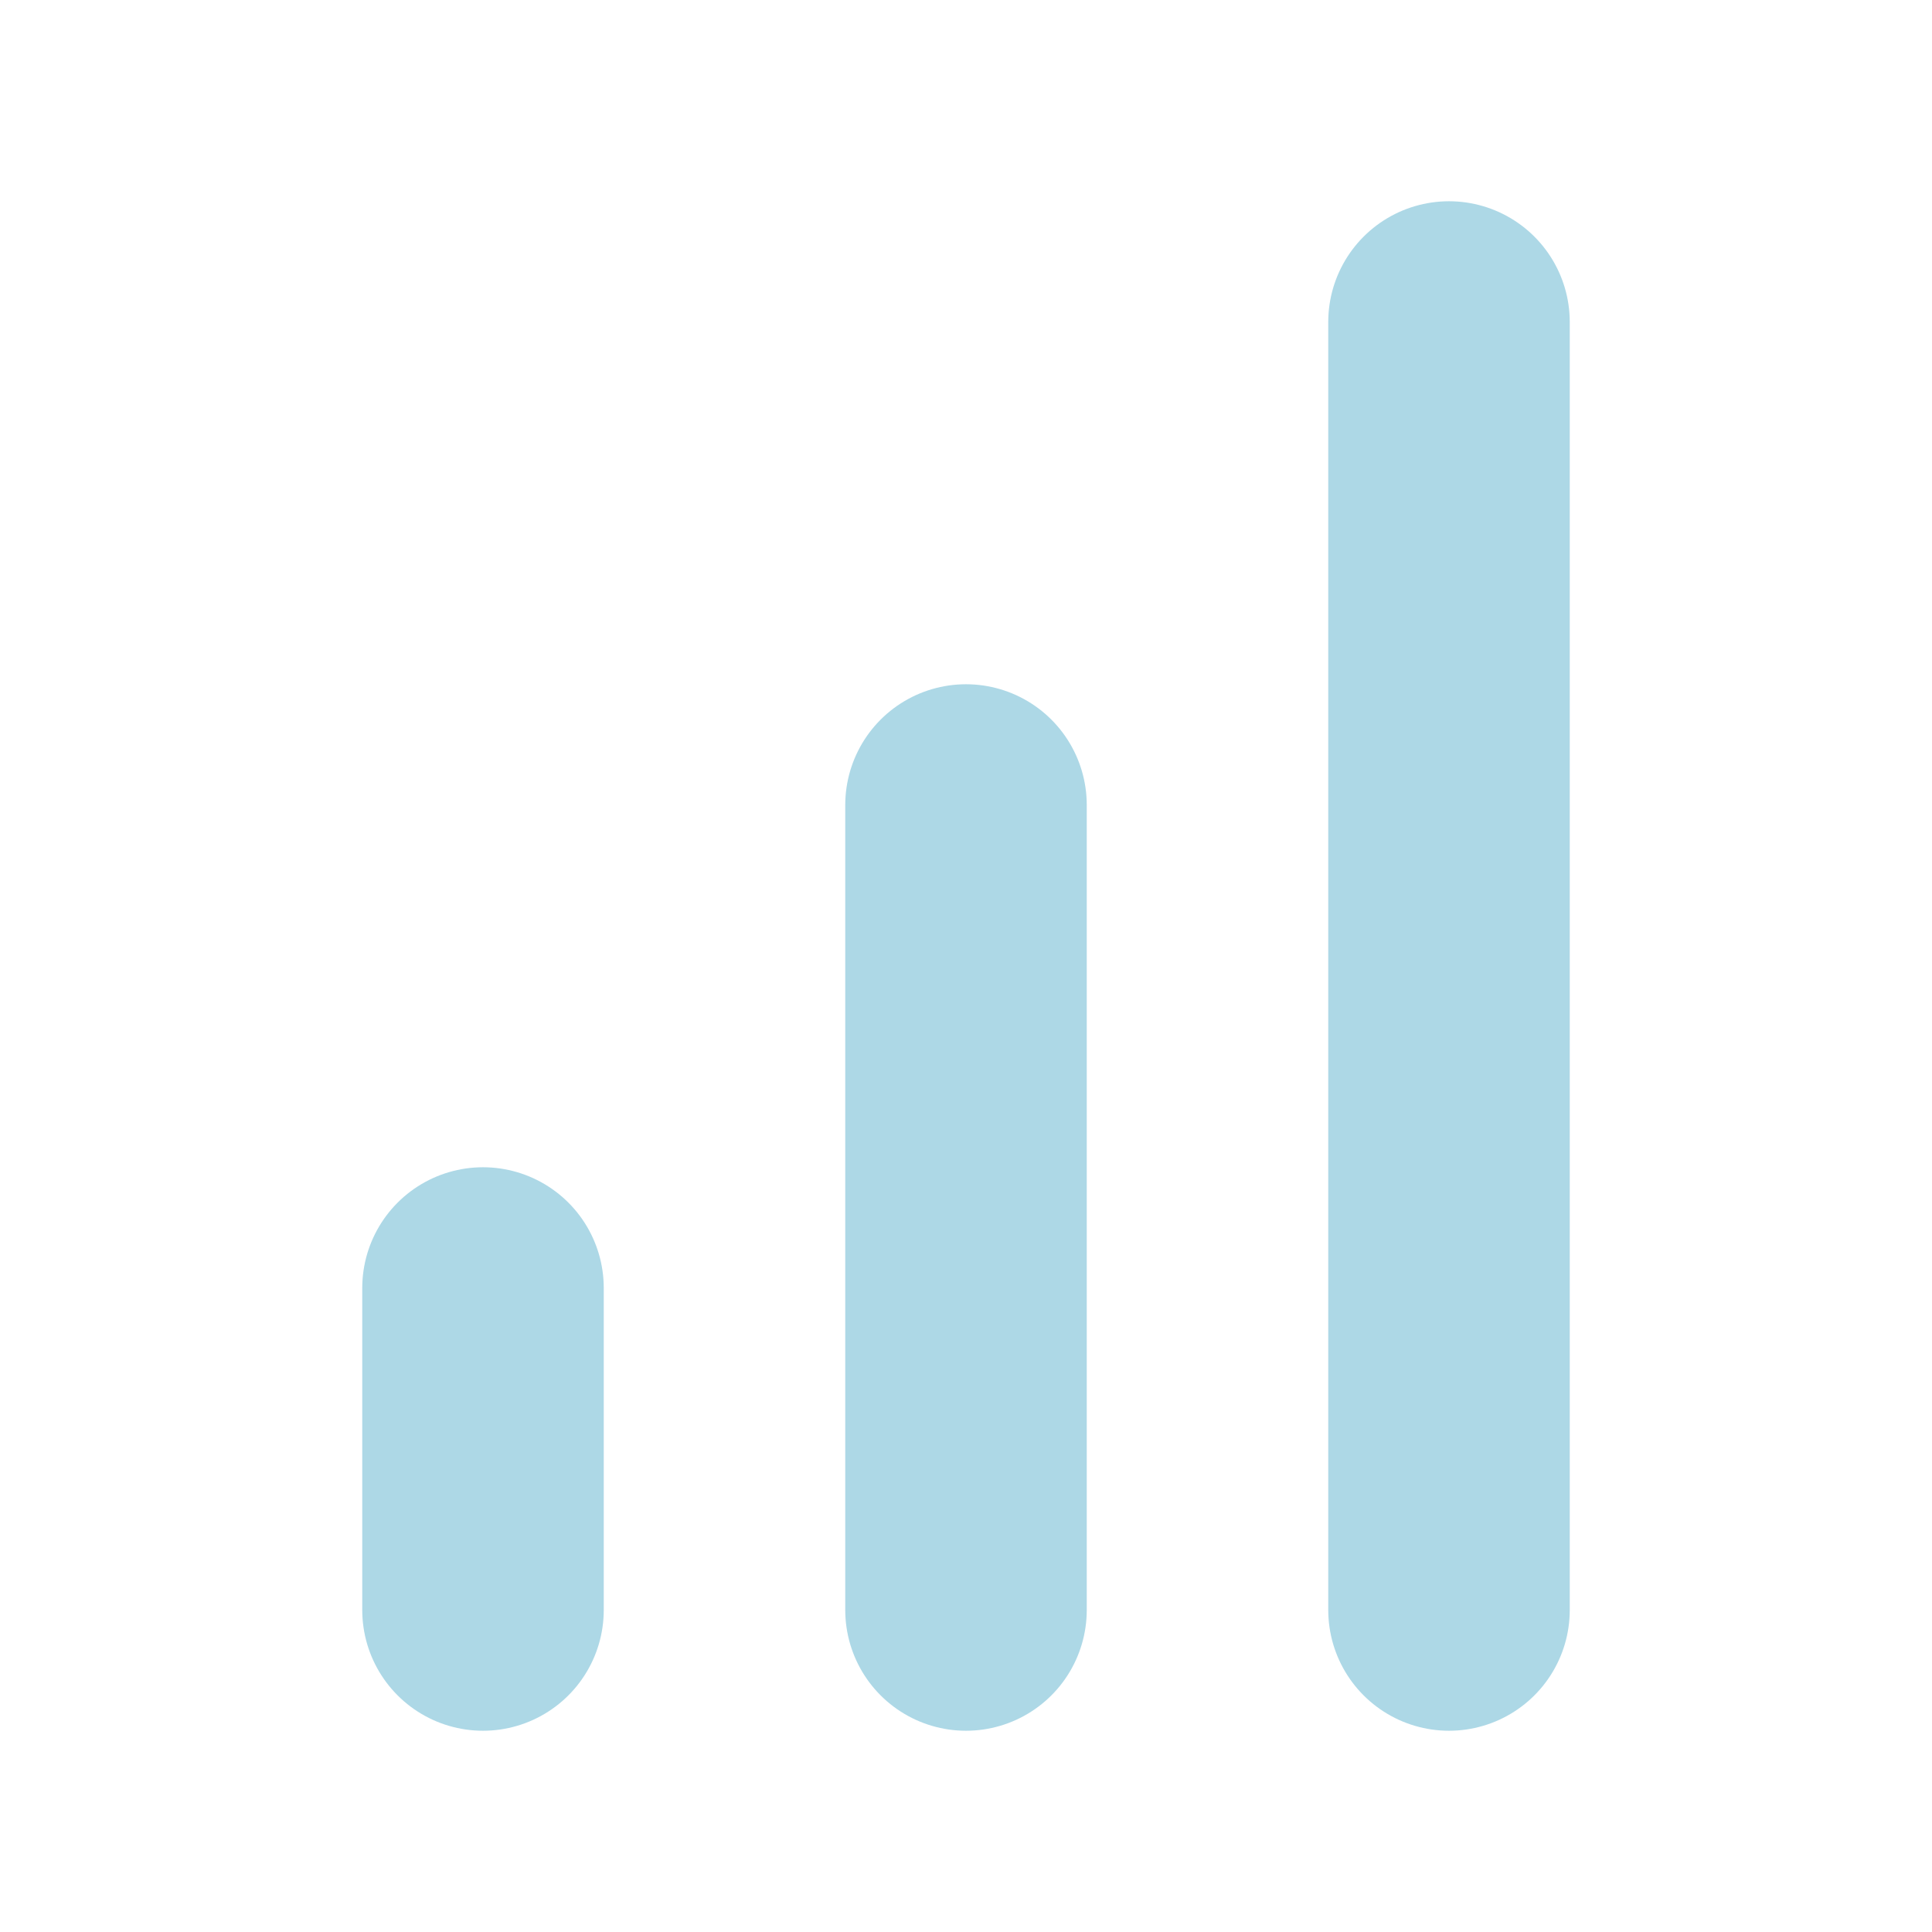 <svg xmlns="http://www.w3.org/2000/svg" width="56" height="56" viewBox="0 0 24 24" fill="none" stroke="#ADD8E6" stroke-width="3" stroke-linecap="round" stroke-linejoin="round" class="feather feather-bar-chart"><line x1="12" y1="20" x2="12" y2="10"></line><line x1="18" y1="20" x2="18" y2="4"></line><line x1="6" y1="20" x2="6" y2="16"></line></svg>